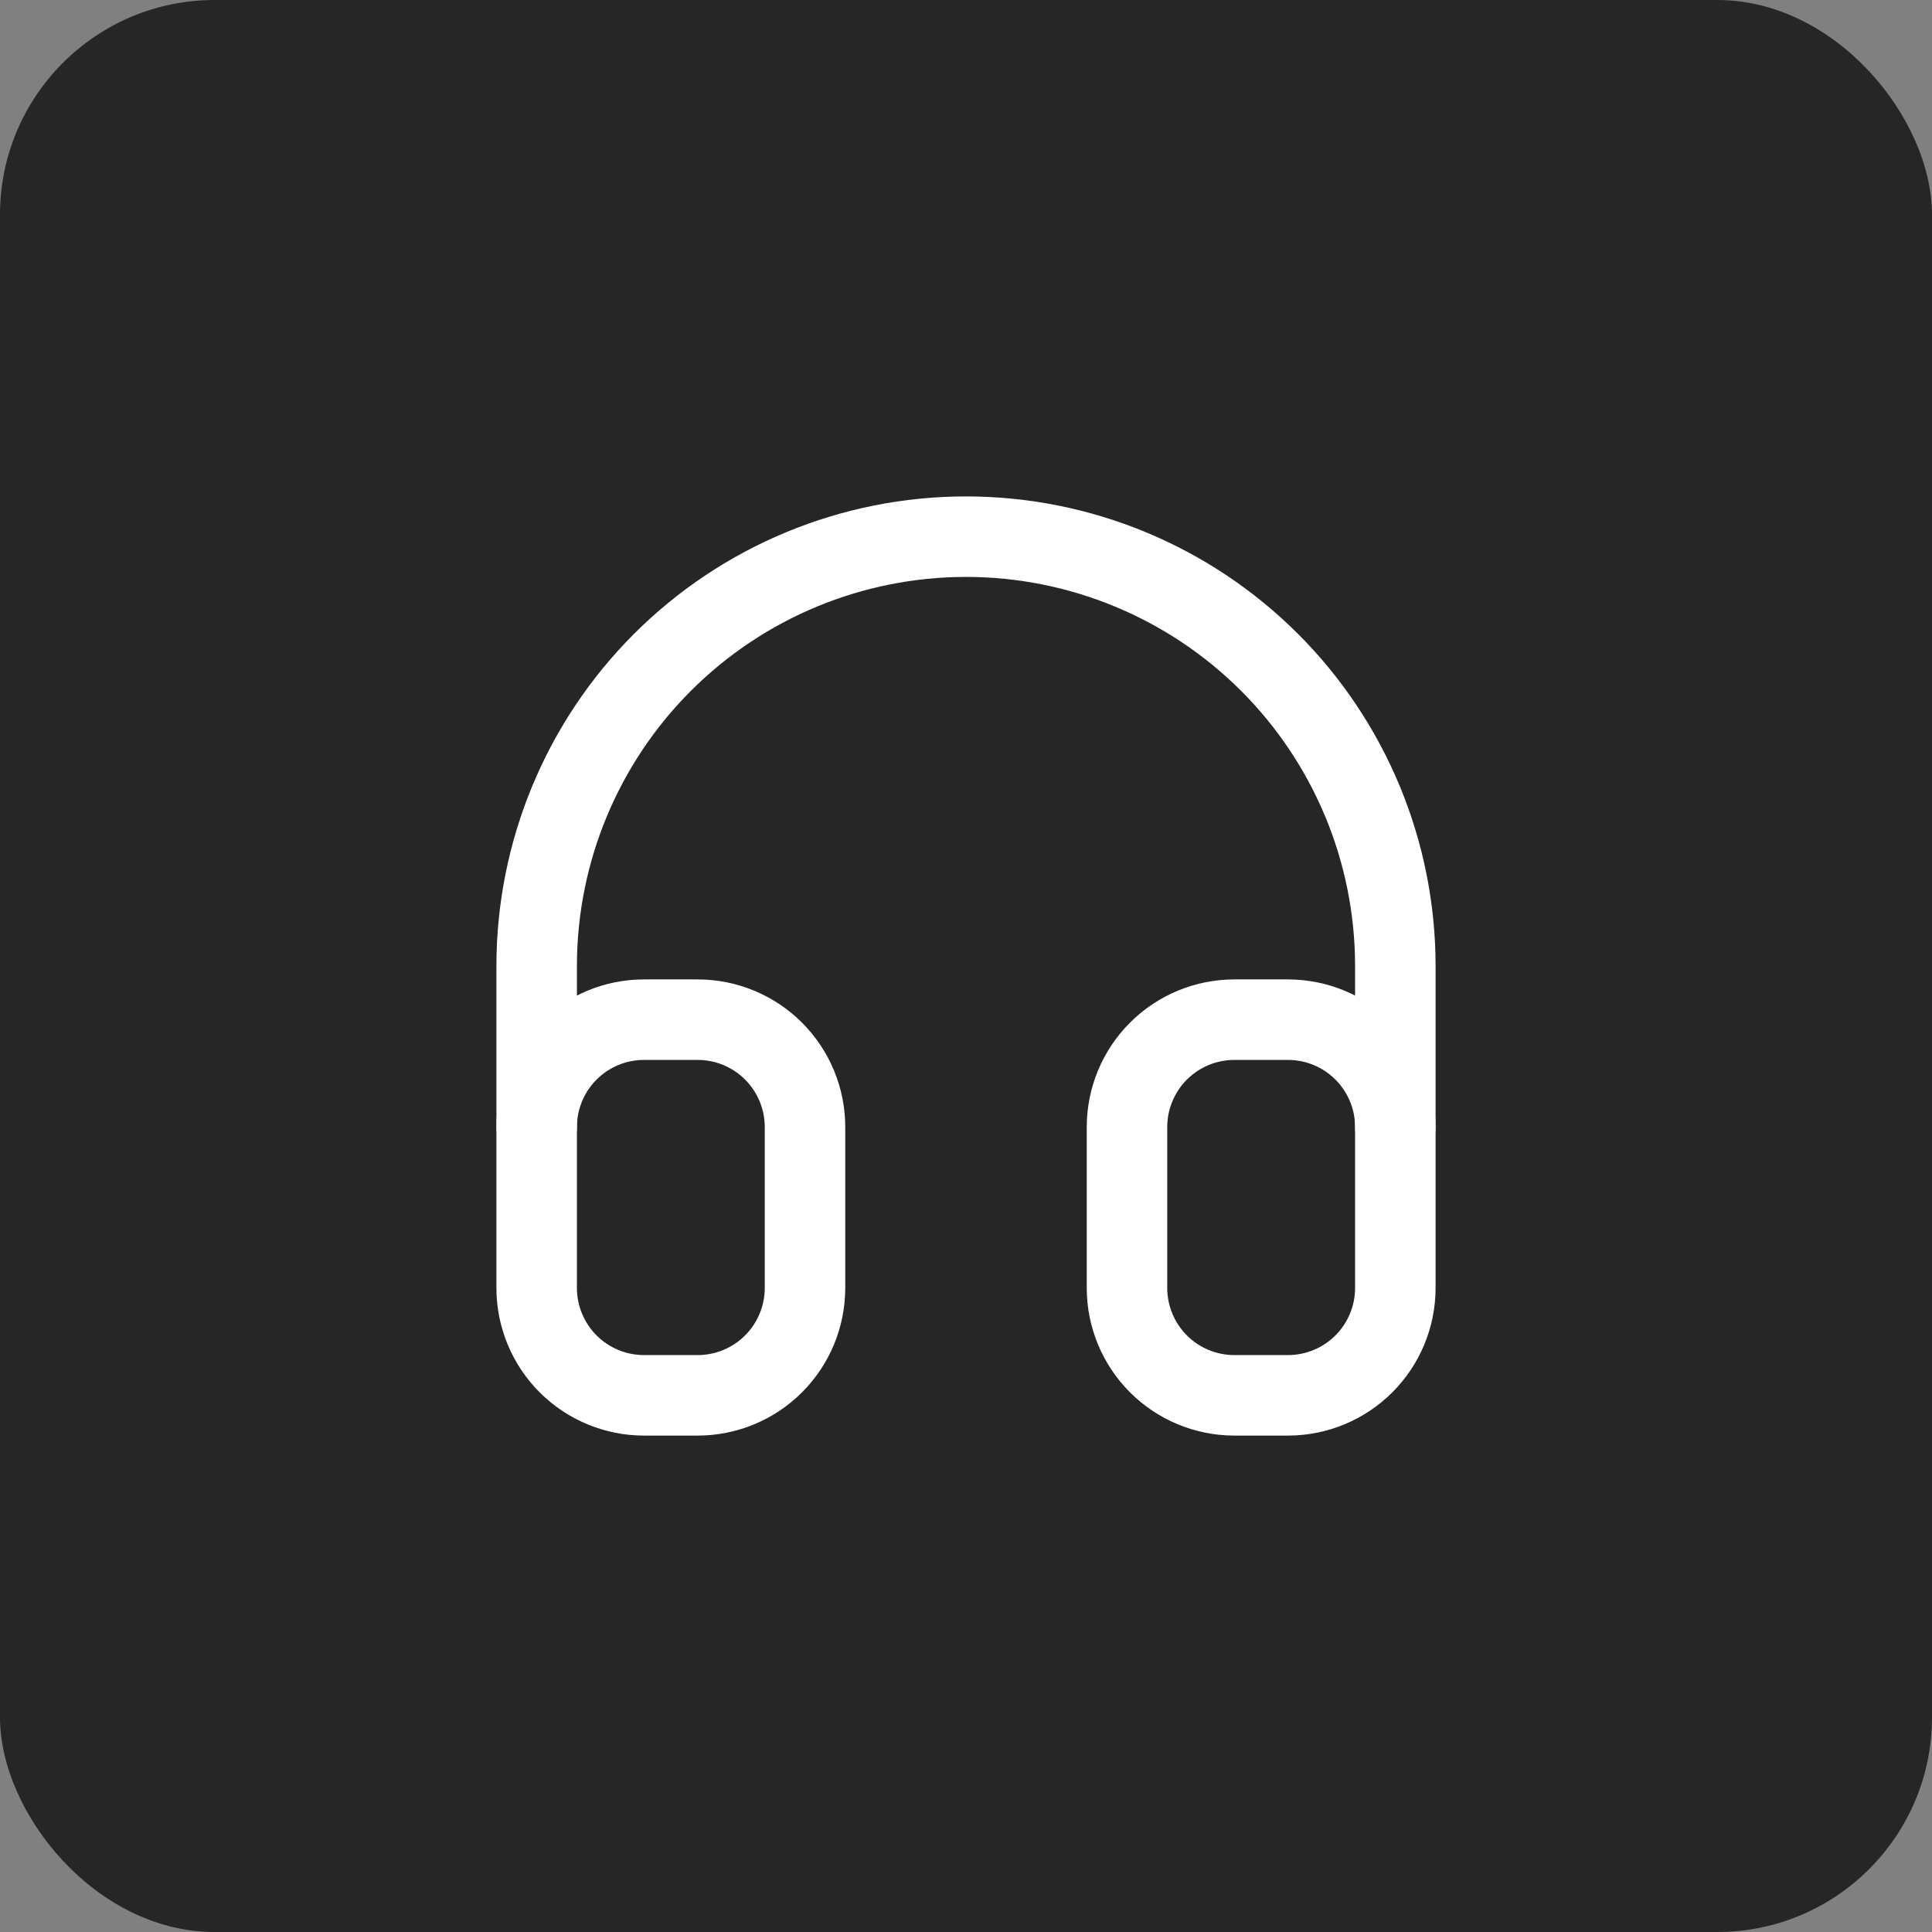 <svg width="36" height="36" viewBox="0 0 36 36" fill="none" xmlns="http://www.w3.org/2000/svg">
<rect x="0" y="0" width="36" height="36" fill="#808080" stroke="none"/>
<rect width="36" height="36" rx="4" fill="#262626"/>
<g clip-path="url(#clip0_2979_59024)">
<path d="M10 21C10 20.47 10.211 19.961 10.586 19.586C10.961 19.211 11.47 19 12 19H13C13.53 19 14.039 19.211 14.414 19.586C14.789 19.961 15 20.47 15 21V24C15 24.53 14.789 25.039 14.414 25.414C14.039 25.789 13.53 26 13 26H12C11.47 26 10.961 25.789 10.586 25.414C10.211 25.039 10 24.53 10 24V21Z" stroke="white" stroke-width="1.5" stroke-linecap="round" stroke-linejoin="round"/>
<path d="M21 21C21 20.47 21.211 19.961 21.586 19.586C21.961 19.211 22.47 19 23 19H24C24.53 19 25.039 19.211 25.414 19.586C25.789 19.961 26 20.47 26 21V24C26 24.53 25.789 25.039 25.414 25.414C25.039 25.789 24.53 26 24 26H23C22.47 26 21.961 25.789 21.586 25.414C21.211 25.039 21 24.53 21 24V21Z" stroke="white" stroke-width="1.5" stroke-linecap="round" stroke-linejoin="round"/>
<path d="M10 21V18C10 15.878 10.843 13.843 12.343 12.343C13.843 10.843 15.878 10 18 10C20.122 10 22.157 10.843 23.657 12.343C25.157 13.843 26 15.878 26 18V21" stroke="white" stroke-width="1.5" stroke-linecap="round" stroke-linejoin="round"/>
</g>
<defs>
<clipPath id="clip0_2979_59024">
<rect width="24" height="24" fill="white" transform="translate(6 6)"/>
</clipPath>
</defs>
</svg>
